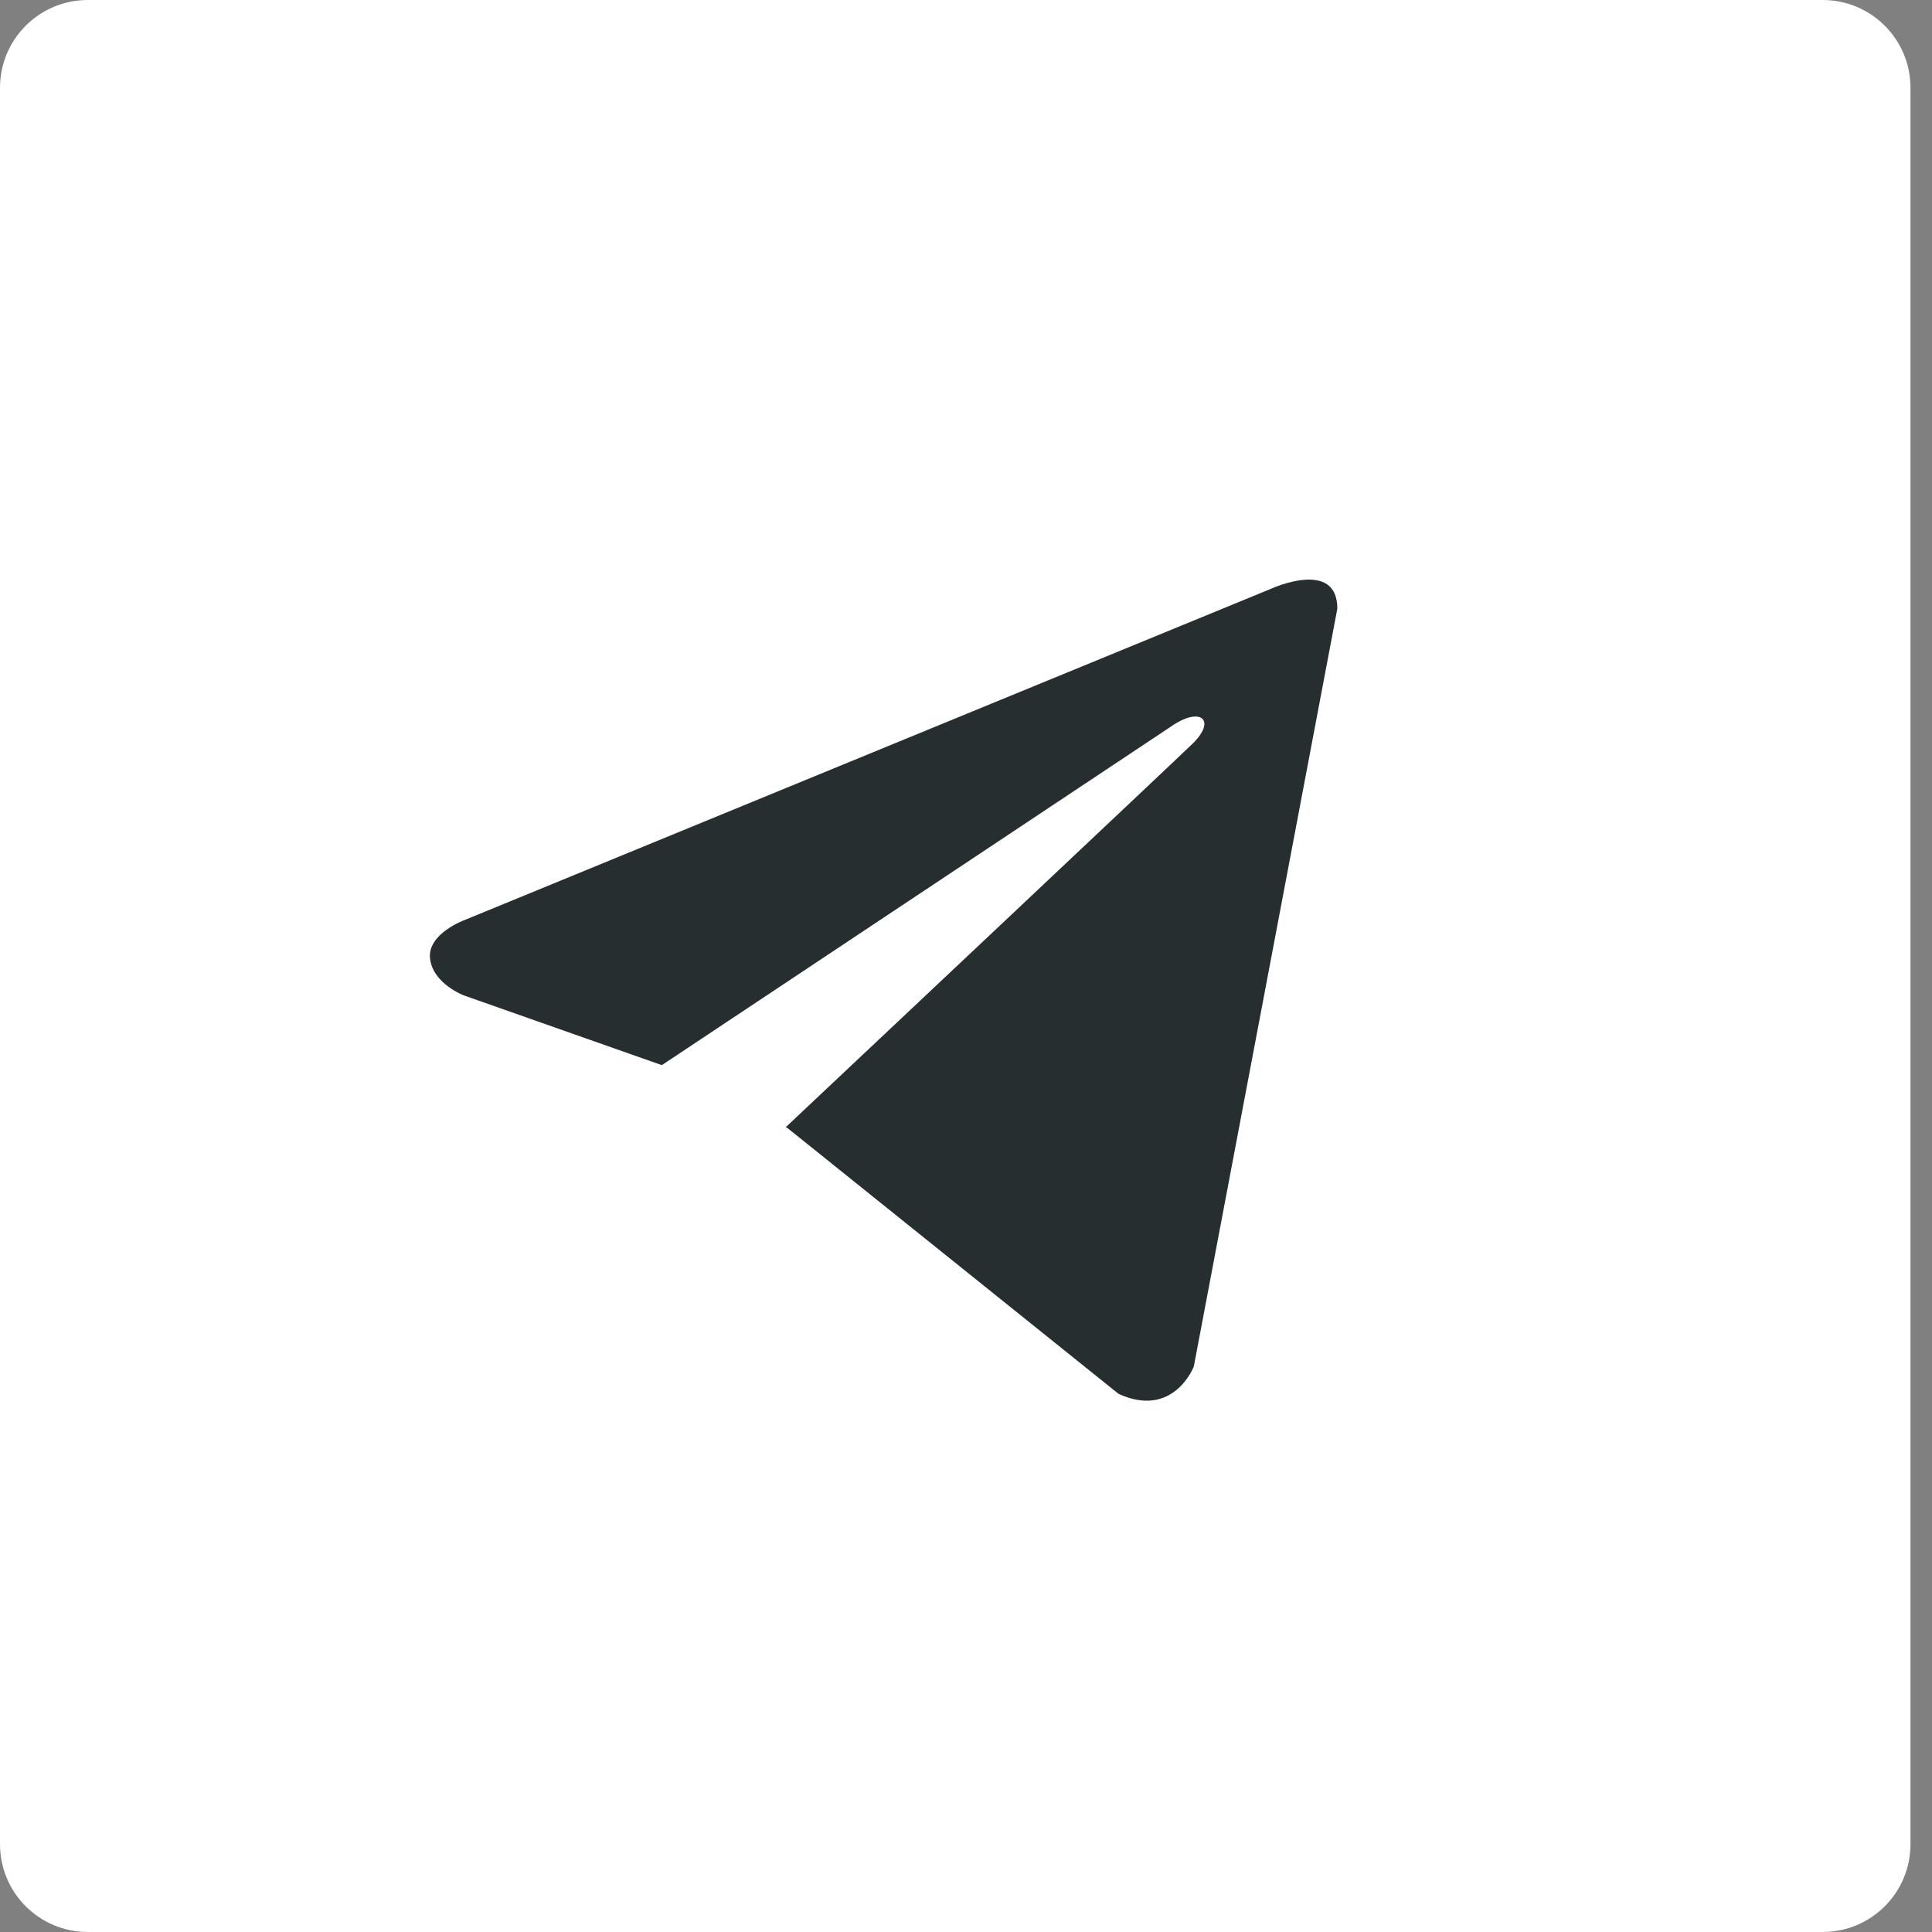 <?xml version="1.0" encoding="UTF-8"?> <svg xmlns="http://www.w3.org/2000/svg" width="44" height="44" viewBox="0 0 44 44" fill="none"><rect x="0" y="0" width="44" height="44" fill="#808080" stroke="none"/><path d="M0 2C0 0.895 0.895 0 2 0H41.51C42.615 0 43.51 0.895 43.51 2V42C43.51 43.105 42.615 44 41.51 44H2C0.895 44 0 43.105 0 42V2Z" fill="white"></path><path d="M30.457 13.862L27.188 31.122C27.188 31.122 26.731 32.318 25.474 31.744L17.931 25.688L17.896 25.67C18.915 24.712 26.816 17.273 27.161 16.936C27.696 16.413 27.364 16.103 26.743 16.497L15.073 24.258L10.57 22.672C10.57 22.672 9.862 22.408 9.794 21.834C9.725 21.259 10.594 20.948 10.594 20.948L28.949 13.408C28.949 13.408 30.457 12.714 30.457 13.862Z" fill="#272E2F"></path></svg> 